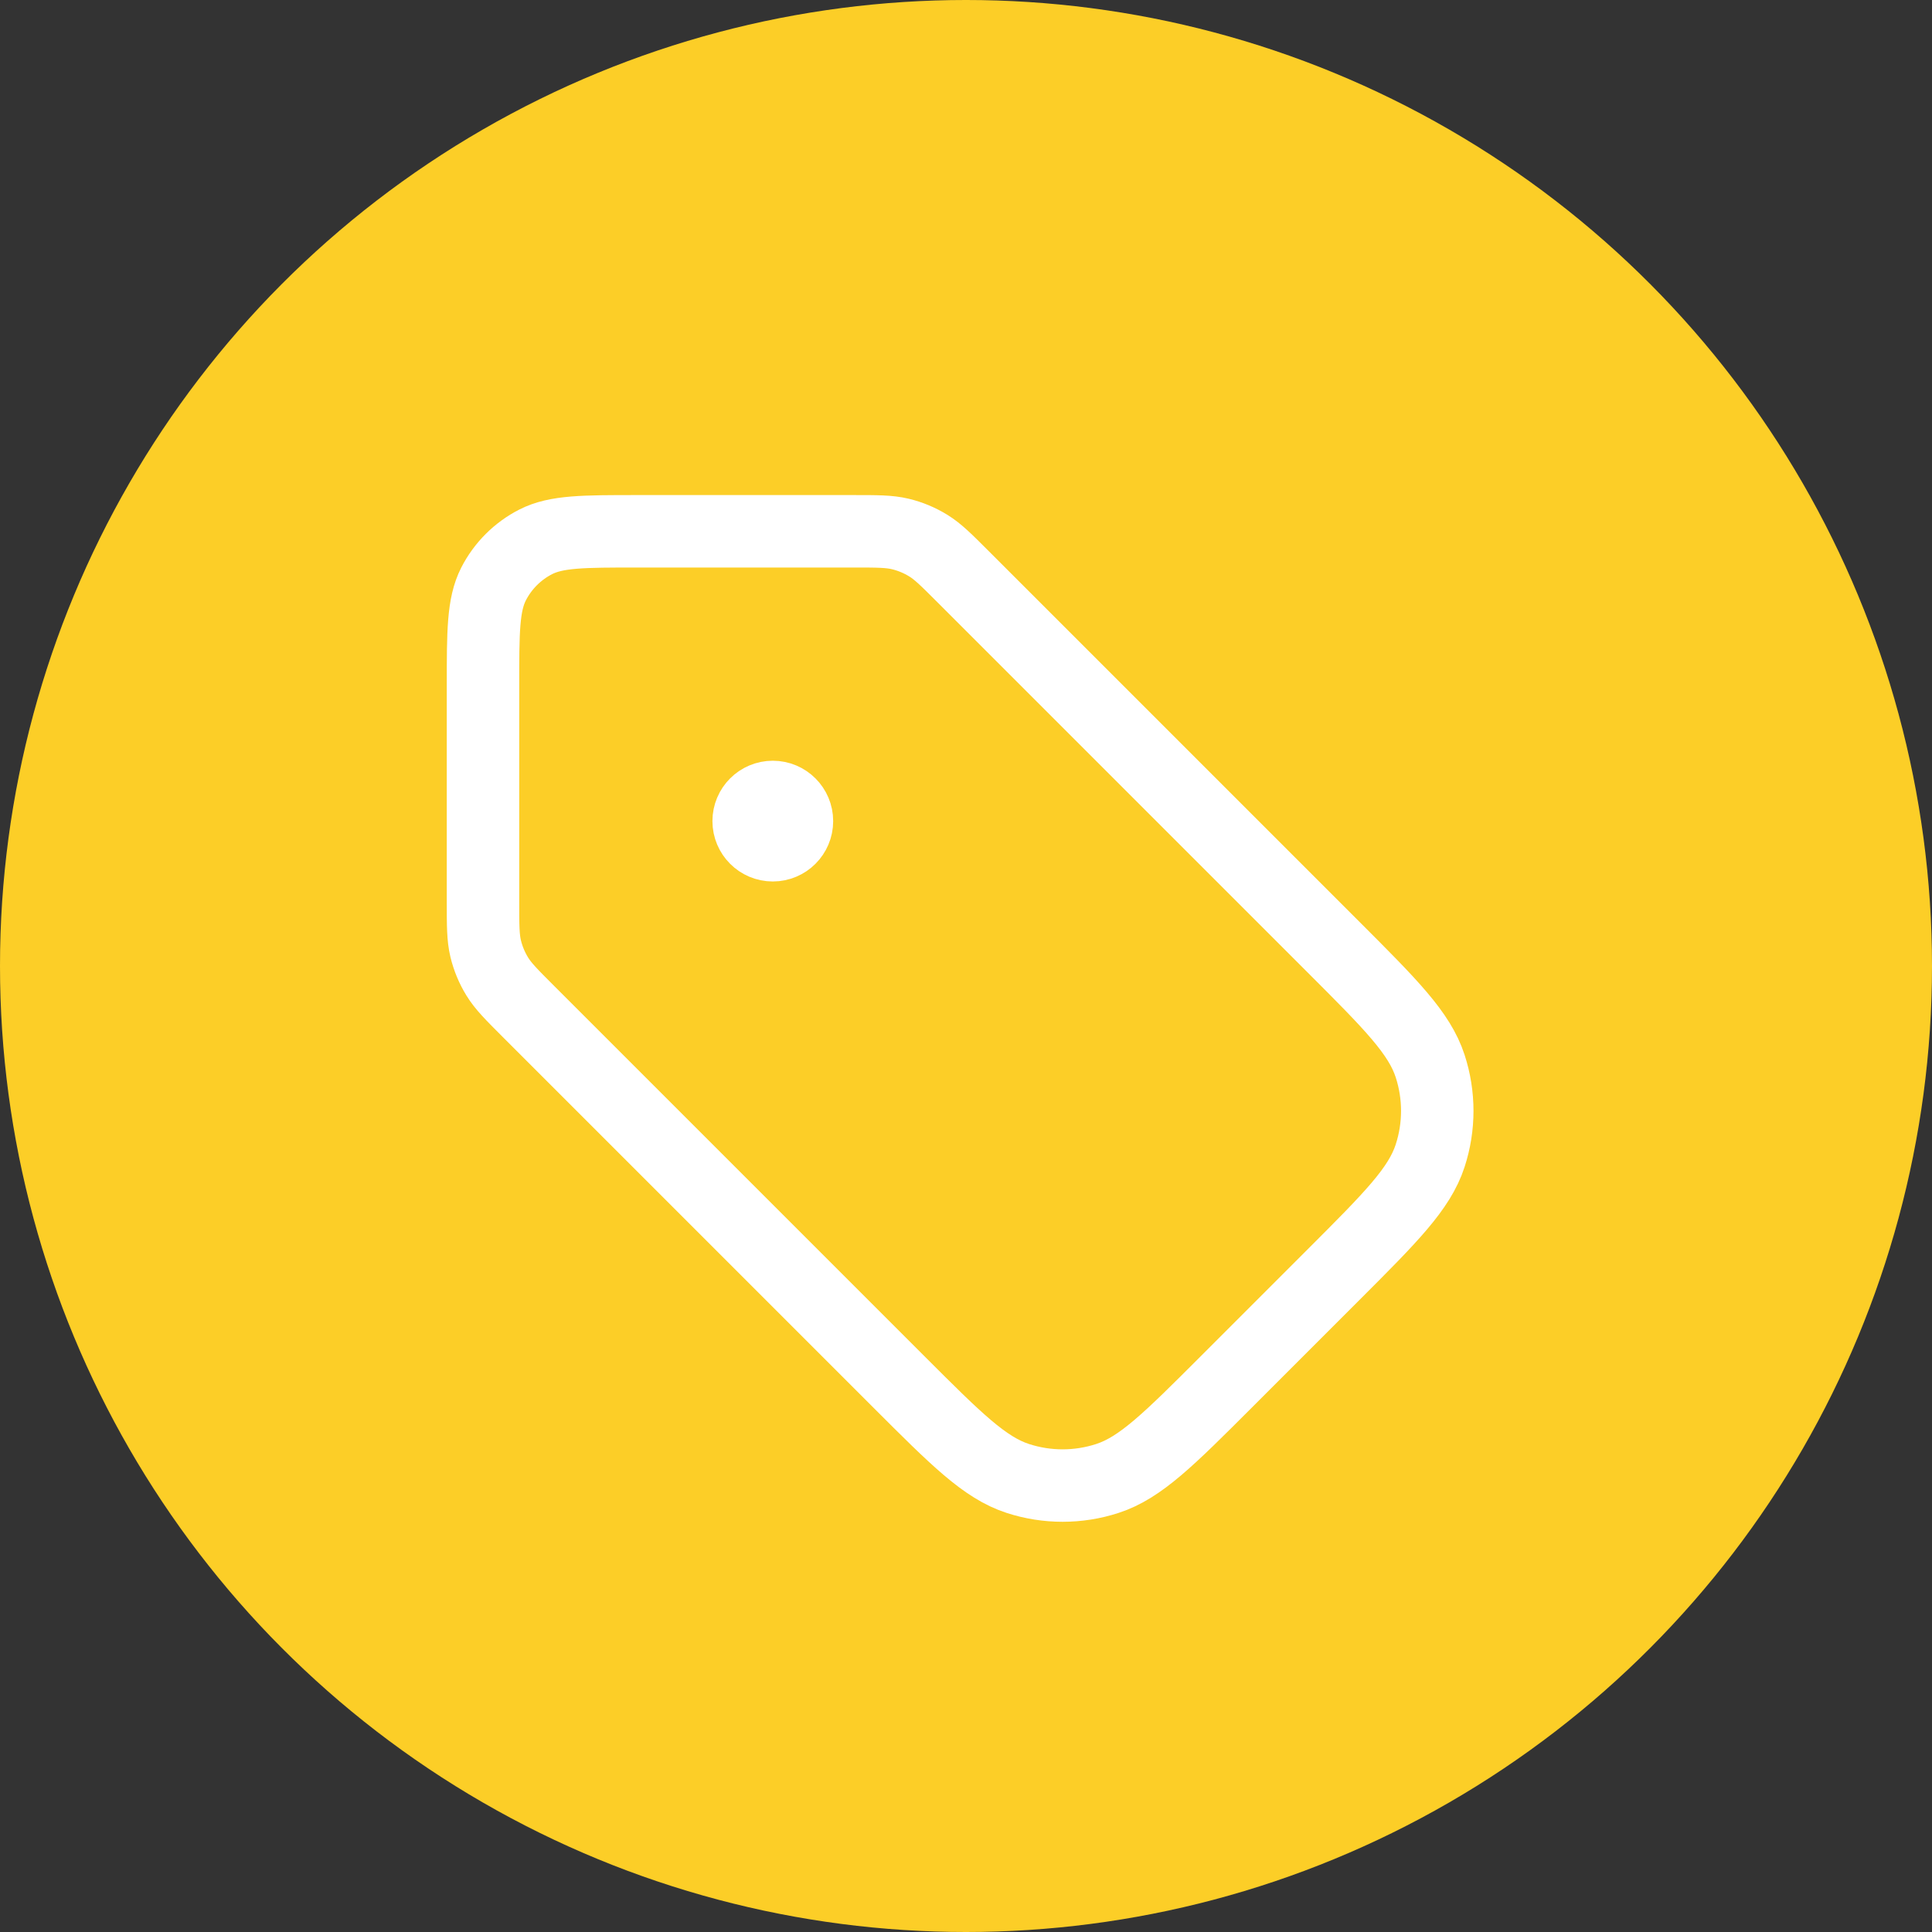 <svg xmlns="http://www.w3.org/2000/svg" width="40" height="40" viewBox="0 0 40 40" fill="none">
<rect x="0" y="0" width="40" height="40" fill="#333333" stroke="none"/>
<circle cx="20" cy="20" r="20" fill="#FCCE27"/>
<path d="M16 17H16.01M10 14.2L10 18.674C10 19.164 10 19.408 10.055 19.639C10.104 19.843 10.185 20.038 10.295 20.217C10.418 20.418 10.591 20.591 10.937 20.937L18.606 28.606C19.794 29.794 20.388 30.388 21.073 30.61C21.675 30.806 22.325 30.806 22.927 30.61C23.612 30.388 24.206 29.794 25.394 28.606L27.606 26.394C28.794 25.206 29.388 24.612 29.61 23.927C29.806 23.325 29.806 22.675 29.61 22.073C29.388 21.388 28.794 20.794 27.606 19.606L19.937 11.937C19.591 11.591 19.418 11.418 19.217 11.295C19.038 11.185 18.843 11.104 18.639 11.055C18.408 11 18.164 11 17.674 11L13.2 11C12.08 11 11.52 11 11.092 11.218C10.716 11.41 10.41 11.716 10.218 12.092C10 12.52 10 13.08 10 14.2ZM16.5 17C16.5 17.276 16.276 17.5 16 17.5C15.724 17.5 15.5 17.276 15.5 17C15.5 16.724 15.724 16.5 16 16.5C16.276 16.5 16.5 16.724 16.5 17Z" stroke="white" stroke-width="1.5" stroke-linecap="round" stroke-linejoin="round"/>
</svg>